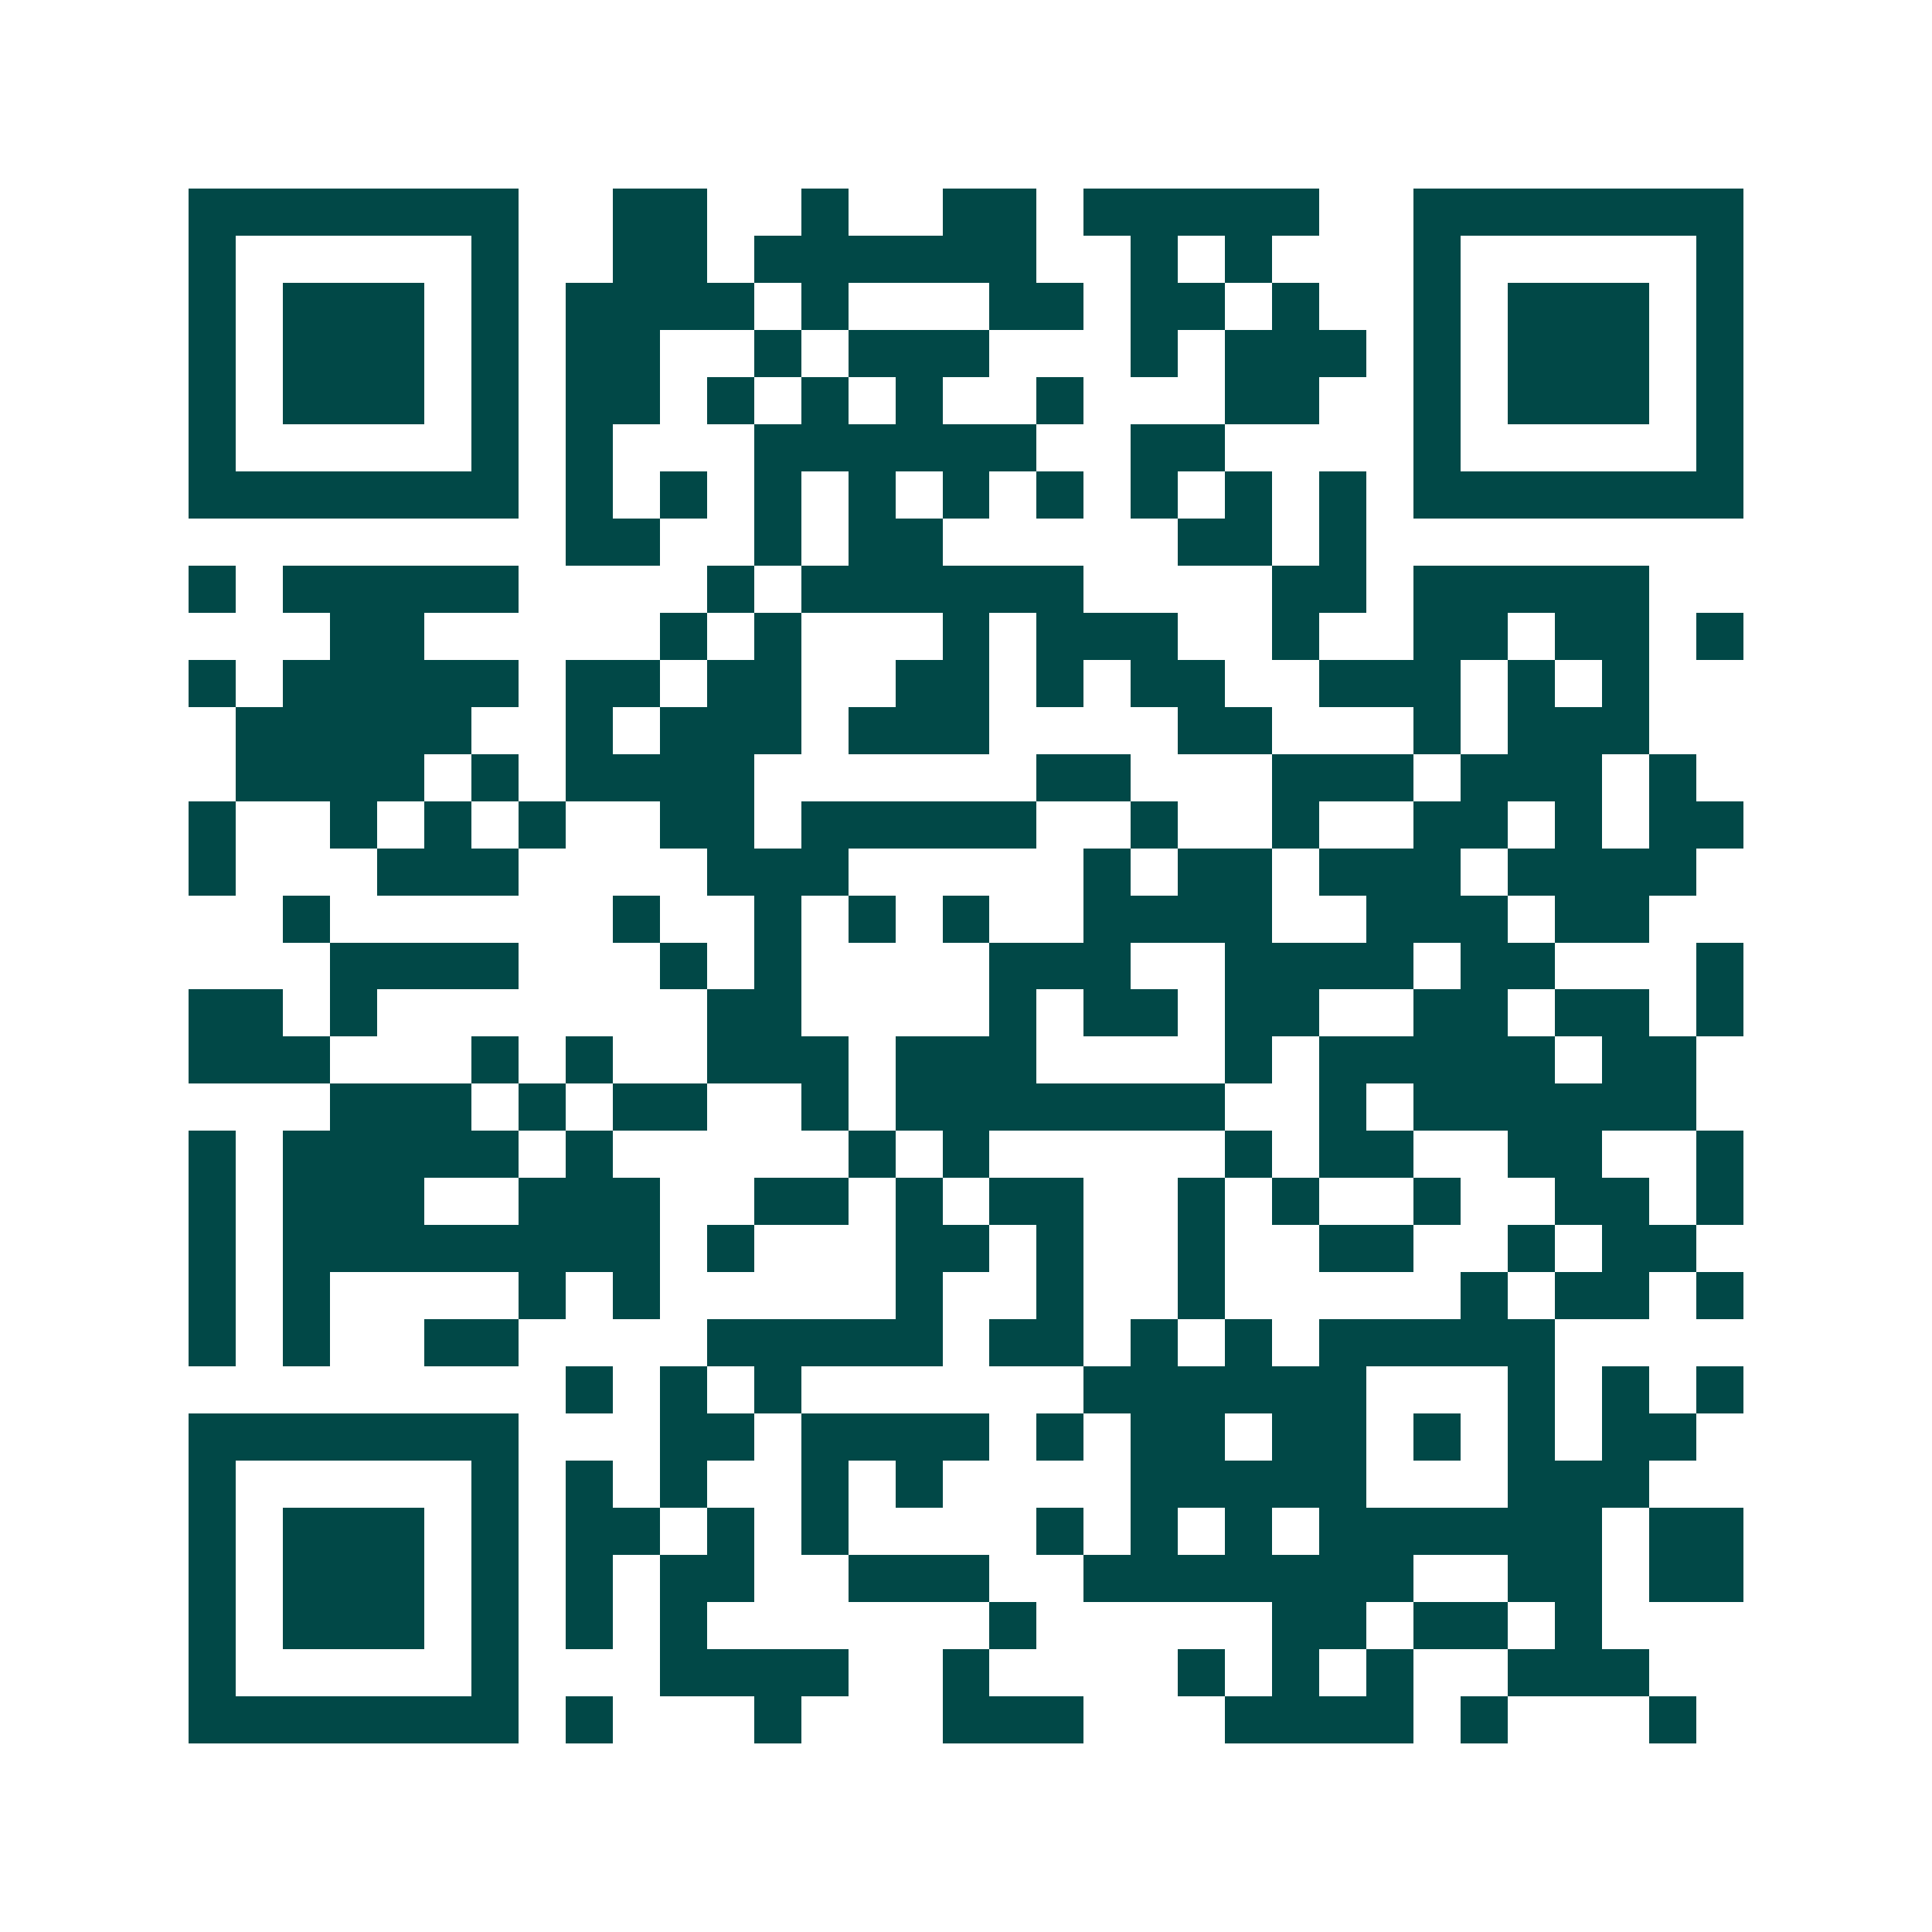 <svg xmlns="http://www.w3.org/2000/svg" width="200" height="200" viewBox="0 0 41 41" shape-rendering="crispEdges"><path fill="#ffffff" d="M0 0h41v41H0z"/><path stroke="#014847" d="M4 4.5h7m2 0h2m2 0h1m2 0h2m1 0h5m2 0h7M4 5.5h1m5 0h1m2 0h2m1 0h6m2 0h1m1 0h1m3 0h1m5 0h1M4 6.5h1m1 0h3m1 0h1m1 0h4m1 0h1m3 0h2m1 0h2m1 0h1m2 0h1m1 0h3m1 0h1M4 7.5h1m1 0h3m1 0h1m1 0h2m2 0h1m1 0h3m3 0h1m1 0h3m1 0h1m1 0h3m1 0h1M4 8.5h1m1 0h3m1 0h1m1 0h2m1 0h1m1 0h1m1 0h1m2 0h1m3 0h2m2 0h1m1 0h3m1 0h1M4 9.5h1m5 0h1m1 0h1m3 0h6m2 0h2m4 0h1m5 0h1M4 10.5h7m1 0h1m1 0h1m1 0h1m1 0h1m1 0h1m1 0h1m1 0h1m1 0h1m1 0h1m1 0h7M12 11.5h2m2 0h1m1 0h2m5 0h2m1 0h1M4 12.5h1m1 0h5m4 0h1m1 0h6m4 0h2m1 0h5M7 13.5h2m5 0h1m1 0h1m3 0h1m1 0h3m2 0h1m2 0h2m1 0h2m1 0h1M4 14.5h1m1 0h5m1 0h2m1 0h2m2 0h2m1 0h1m1 0h2m2 0h3m1 0h1m1 0h1M5 15.5h5m2 0h1m1 0h3m1 0h3m4 0h2m3 0h1m1 0h3M5 16.5h4m1 0h1m1 0h4m6 0h2m3 0h3m1 0h3m1 0h1M4 17.5h1m2 0h1m1 0h1m1 0h1m2 0h2m1 0h5m2 0h1m2 0h1m2 0h2m1 0h1m1 0h2M4 18.5h1m3 0h3m4 0h3m5 0h1m1 0h2m1 0h3m1 0h4M6 19.5h1m6 0h1m2 0h1m1 0h1m1 0h1m2 0h4m2 0h3m1 0h2M7 20.5h4m3 0h1m1 0h1m4 0h3m2 0h4m1 0h2m3 0h1M4 21.5h2m1 0h1m7 0h2m4 0h1m1 0h2m1 0h2m2 0h2m1 0h2m1 0h1M4 22.5h3m3 0h1m1 0h1m2 0h3m1 0h3m4 0h1m1 0h5m1 0h2M7 23.5h3m1 0h1m1 0h2m2 0h1m1 0h7m2 0h1m1 0h6M4 24.5h1m1 0h5m1 0h1m5 0h1m1 0h1m5 0h1m1 0h2m2 0h2m2 0h1M4 25.5h1m1 0h3m2 0h3m2 0h2m1 0h1m1 0h2m2 0h1m1 0h1m2 0h1m2 0h2m1 0h1M4 26.5h1m1 0h8m1 0h1m3 0h2m1 0h1m2 0h1m2 0h2m2 0h1m1 0h2M4 27.5h1m1 0h1m4 0h1m1 0h1m5 0h1m2 0h1m2 0h1m5 0h1m1 0h2m1 0h1M4 28.5h1m1 0h1m2 0h2m4 0h5m1 0h2m1 0h1m1 0h1m1 0h5M12 29.5h1m1 0h1m1 0h1m6 0h6m3 0h1m1 0h1m1 0h1M4 30.5h7m3 0h2m1 0h4m1 0h1m1 0h2m1 0h2m1 0h1m1 0h1m1 0h2M4 31.5h1m5 0h1m1 0h1m1 0h1m2 0h1m1 0h1m4 0h5m3 0h3M4 32.5h1m1 0h3m1 0h1m1 0h2m1 0h1m1 0h1m4 0h1m1 0h1m1 0h1m1 0h6m1 0h2M4 33.5h1m1 0h3m1 0h1m1 0h1m1 0h2m2 0h3m2 0h7m2 0h2m1 0h2M4 34.5h1m1 0h3m1 0h1m1 0h1m1 0h1m6 0h1m5 0h2m1 0h2m1 0h1M4 35.5h1m5 0h1m3 0h4m2 0h1m4 0h1m1 0h1m1 0h1m2 0h3M4 36.5h7m1 0h1m3 0h1m3 0h3m3 0h4m1 0h1m3 0h1"/></svg>
